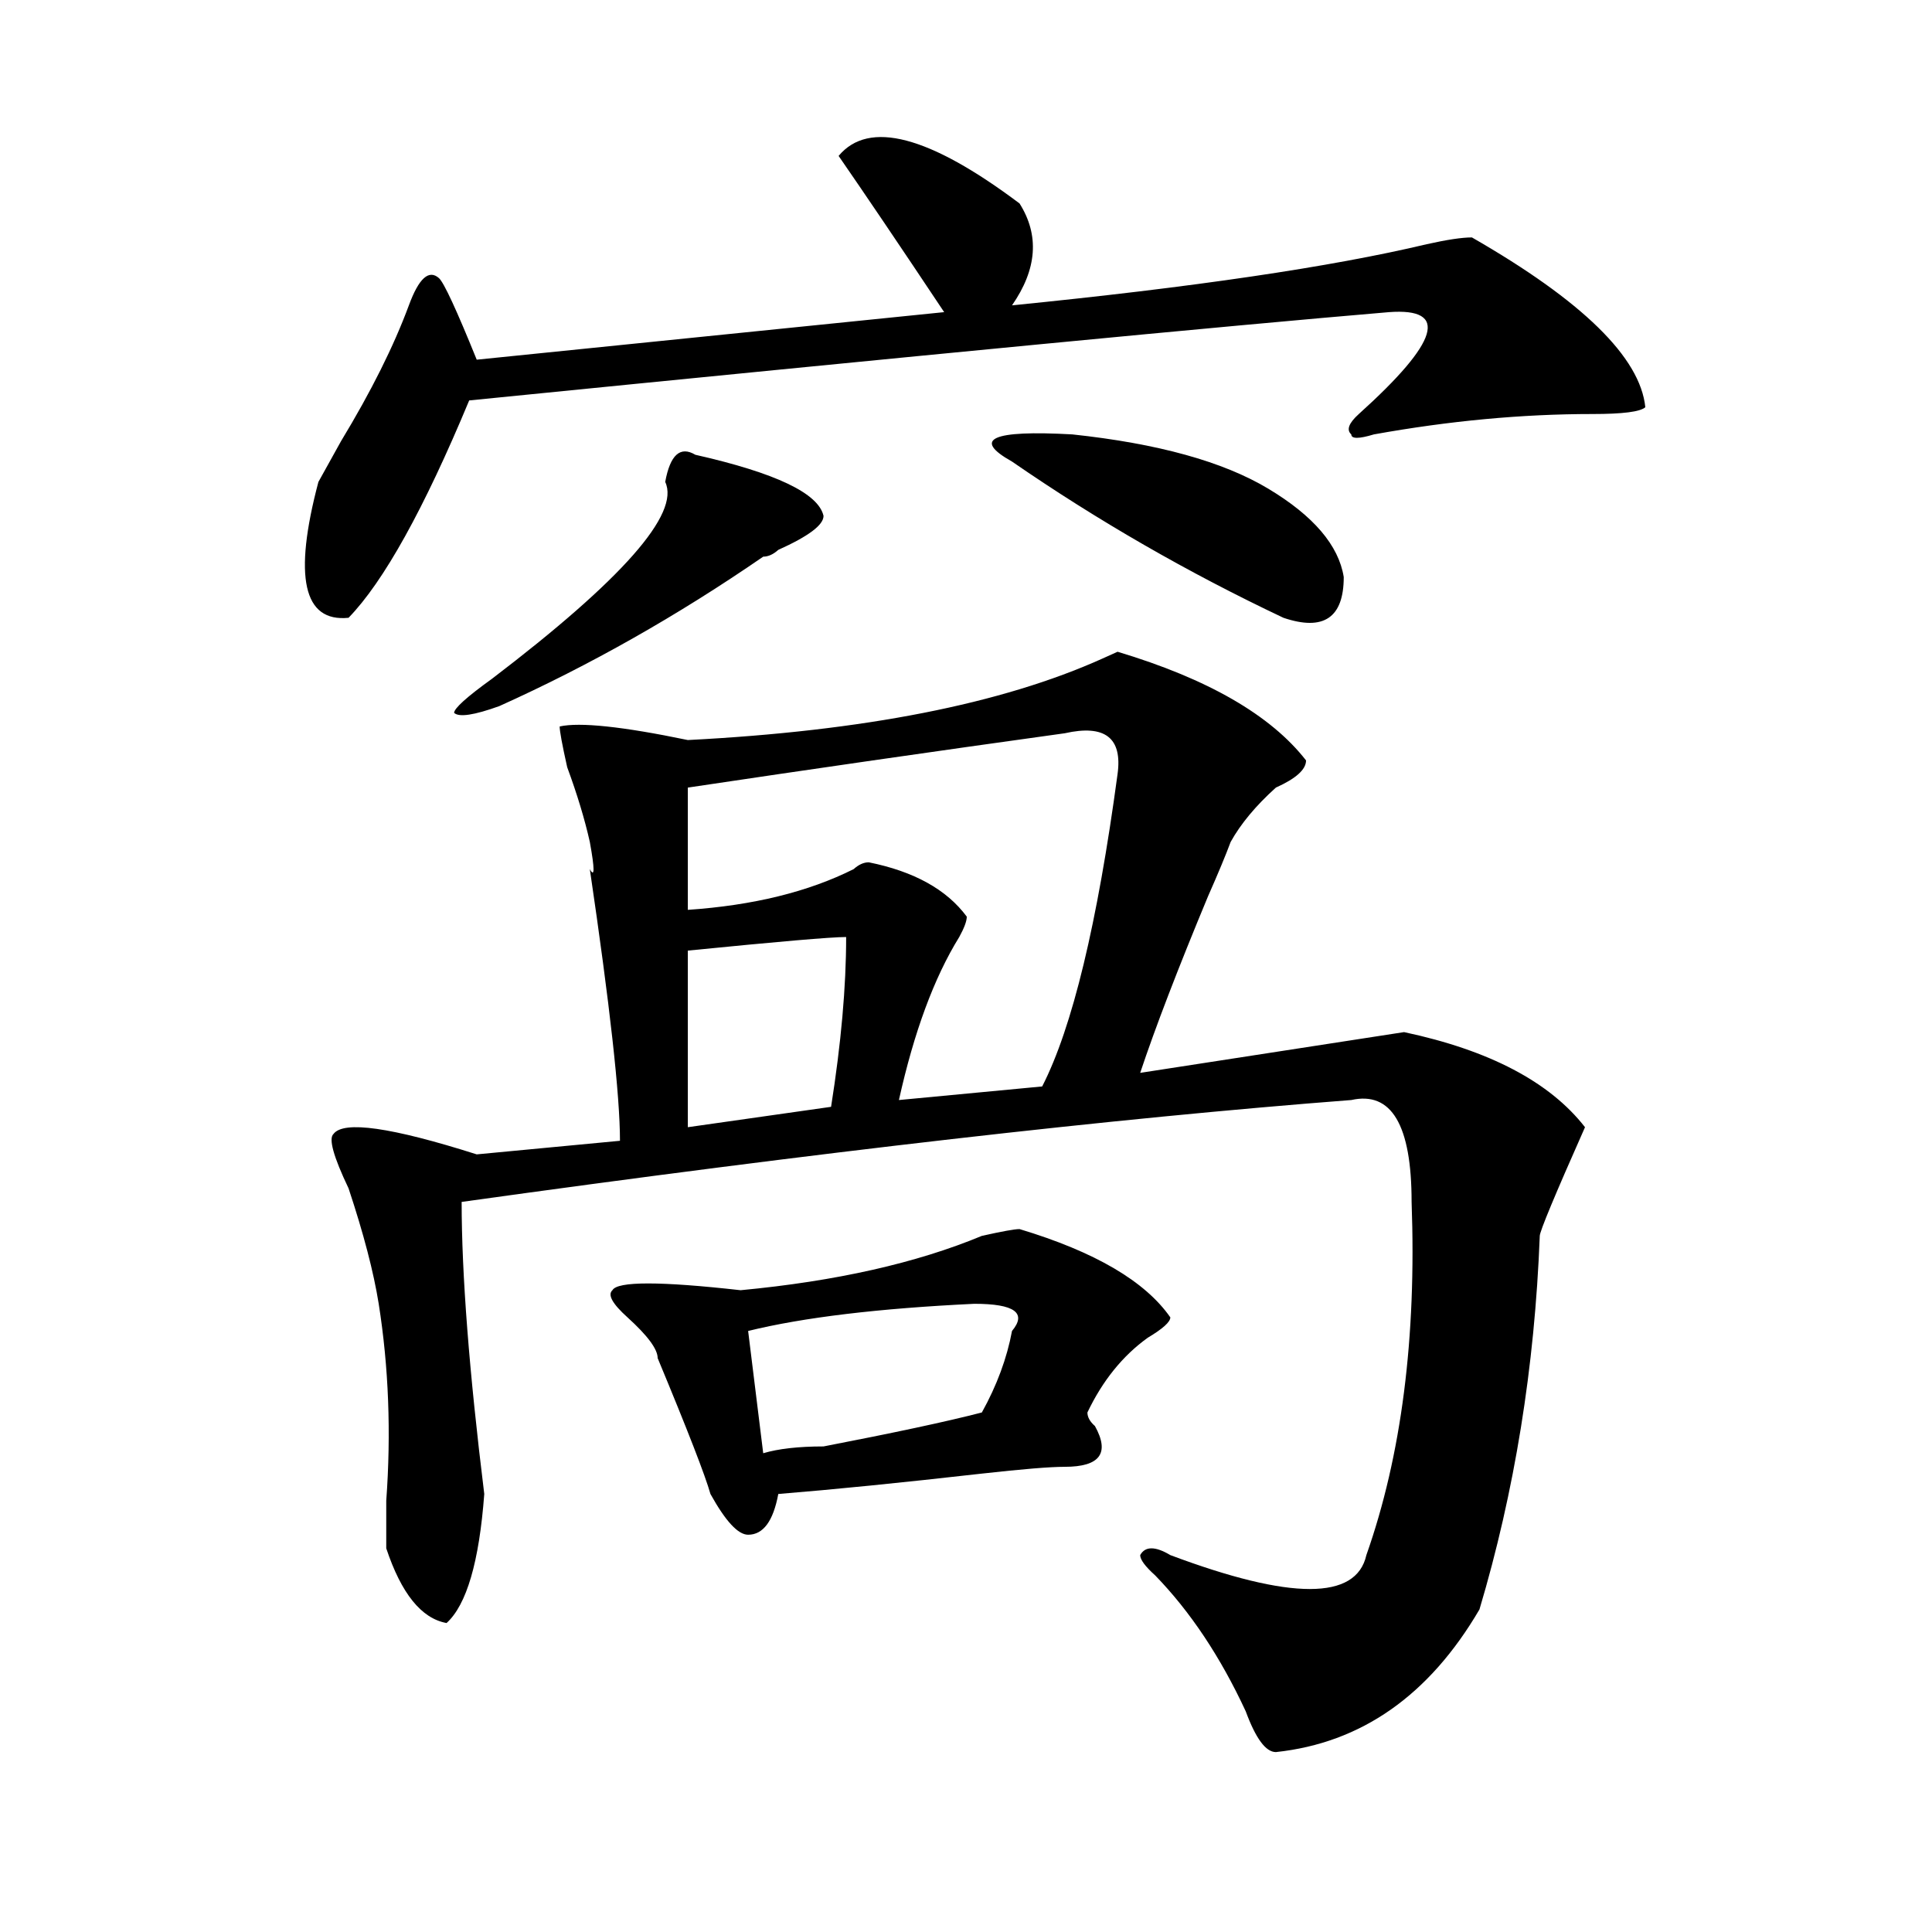 <?xml version="1.0" encoding="utf-8"?>
<!-- Generator: Adobe Illustrator 16.0.0, SVG Export Plug-In . SVG Version: 6.00 Build 0)  -->
<!DOCTYPE svg PUBLIC "-//W3C//DTD SVG 1.1//EN" "http://www.w3.org/Graphics/SVG/1.1/DTD/svg11.dtd">
<svg version="1.1" id="图层_1" xmlns="http://www.w3.org/2000/svg" xmlns:xlink="http://www.w3.org/1999/xlink" x="0px" y="0px"
	 width="1000px" height="1000px" viewBox="0 0 1000 1000" enable-background="new 0 0 1000 1000" xml:space="preserve">
<path d="M434.063,80.703c15.609-18.731,46.828-10.547,93.656,24.609c10.366,16.425,9.085,34.003-3.902,52.734
	c93.656-9.339,165.179-19.886,214.629-31.641c10.366-2.308,18.171-3.516,23.414-3.516c57.194,32.849,87.132,62.128,89.754,87.891
	c-2.622,2.362-11.707,3.516-27.316,3.516c-36.462,0-74.145,3.516-113.168,10.547c-7.805,2.362-11.707,2.362-11.707,0
	c-2.622-2.308-1.341-5.823,3.902-10.547c41.585-37.464,46.828-55.042,15.609-52.734c-83.29,7.031-241.945,22.302-476.086,45.703
	c-23.414,56.25-44.267,93.769-62.438,112.5c-23.414,2.362-28.657-21.094-15.609-70.313c2.562-4.669,6.464-11.7,11.707-21.094
	c15.609-25.763,27.316-49.219,35.121-70.313c5.183-14.063,10.366-18.731,15.609-14.063c2.562,2.362,9.085,16.425,19.512,42.188
	l241.945-24.609C465.281,126.406,447.05,99.489,434.063,80.703z M676.008,393.594c0,4.724-5.243,9.394-15.609,14.063
	c-10.427,9.394-18.231,18.786-23.414,28.125c-2.622,7.031-6.524,16.425-11.707,28.125c-15.609,37.519-27.316,68.005-35.121,91.406
	l136.582-21.094c44.206,9.394,75.425,25.817,93.656,49.219c-15.609,35.156-23.414,53.942-23.414,56.25
	c-2.622,68.005-13.048,132.44-31.219,193.359c-26.036,44.494-61.157,69.104-105.363,73.828c-5.243,0-10.427-7.031-15.609-21.094
	c-13.048-28.125-28.657-51.581-46.828-70.313c-5.243-4.725-7.805-8.185-7.805-10.547c2.562-4.669,7.805-4.669,15.609,0
	c62.438,23.4,96.218,23.4,101.461,0c18.171-51.526,25.976-112.5,23.414-182.813c0-39.825-10.427-57.403-31.219-52.734
	c-122.313,9.394-275.786,26.972-460.477,52.734c0,37.519,3.902,87.891,11.707,151.172c-2.622,35.156-9.146,57.403-19.512,66.797
	c-13.048-2.362-23.414-15.271-31.219-38.672c0-2.308,0-10.547,0-24.609c2.562-35.156,1.28-69.104-3.902-101.953
	c-2.622-16.37-7.805-36.31-15.609-59.766c-7.805-16.37-10.427-25.763-7.805-28.125c5.183-7.031,29.878-3.516,74.145,10.547
	l74.145-7.031c0-23.401-5.243-70.313-15.609-140.625c2.562,4.724,2.562,0,0-14.063c-2.622-11.7-6.524-24.609-11.707-38.672
	c-2.622-11.7-3.902-18.731-3.902-21.094c10.366-2.308,32.499,0,66.34,7.031c91.034-4.669,162.558-18.731,214.629-42.188l7.805-3.516
	C625.277,351.406,657.776,370.192,676.008,393.594z M359.918,235.391c41.585,9.394,63.718,19.94,66.34,31.641
	c0,4.724-7.805,10.547-23.414,17.578c-2.622,2.362-5.243,3.516-7.805,3.516c-44.267,30.487-89.754,56.25-136.582,77.344
	c-13.048,4.724-20.853,5.878-23.414,3.516c0-2.308,6.464-8.185,19.512-17.578c67.62-51.526,97.559-85.528,89.754-101.953
	C346.87,235.391,352.113,230.722,359.918,235.391z M527.719,636.172c39.023,11.755,64.999,26.972,78.047,45.703
	c0,2.362-3.902,5.878-11.707,10.547c-13.048,9.394-23.414,22.302-31.219,38.672c0,2.362,1.28,4.724,3.902,7.031
	c7.805,14.063,2.562,21.094-15.609,21.094c-7.805,0-22.134,1.208-42.926,3.516c-41.646,4.724-76.767,8.239-105.363,10.547
	c-2.622,14.063-7.805,21.094-15.609,21.094c-5.243,0-11.707-7.031-19.512-21.094c-2.622-9.339-11.707-32.794-27.316-70.313
	c0-4.669-5.243-11.7-15.609-21.094c-7.805-7.031-10.427-11.7-7.805-14.063c2.562-4.669,24.694-4.669,66.34,0
	c49.39-4.669,91.034-14.063,124.875-28.125C518.573,637.38,525.097,636.172,527.719,636.172z M551.133,379.531
	c-67.681,9.394-132.68,18.786-195.117,28.125c0,25.817,0,46.911,0,63.281c33.78-2.308,62.438-9.339,85.852-21.094
	c2.562-2.308,5.183-3.516,7.805-3.516c23.414,4.724,40.304,14.063,50.73,28.125c0,2.362-1.341,5.878-3.902,10.547
	c-13.048,21.094-23.414,49.219-31.219,84.375l74.145-7.031c15.609-30.433,28.597-84.375,39.023-161.719
	C581.011,381.894,571.925,374.862,551.133,379.531z M437.965,485c-7.805,0-35.121,2.362-81.949,7.031v91.406l74.145-10.547
	C435.343,540.097,437.965,510.817,437.965,485z M523.816,688.906c7.805-9.339,1.28-14.063-19.512-14.063
	c-49.45,2.362-88.474,7.031-117.07,14.063l7.805,63.281c7.805-2.308,18.171-3.516,31.219-3.516
	c36.401-7.031,63.718-12.854,81.949-17.578C516.012,717.031,521.194,702.969,523.816,688.906z M523.816,238.906
	c-20.853-11.7-10.427-16.37,31.219-14.063c44.206,4.724,78.047,14.063,101.461,28.125s36.401,29.333,39.023,45.703
	c0,21.094-10.427,28.125-31.219,21.094C614.851,296.364,568.022,269.394,523.816,238.906z"/>
</svg>
